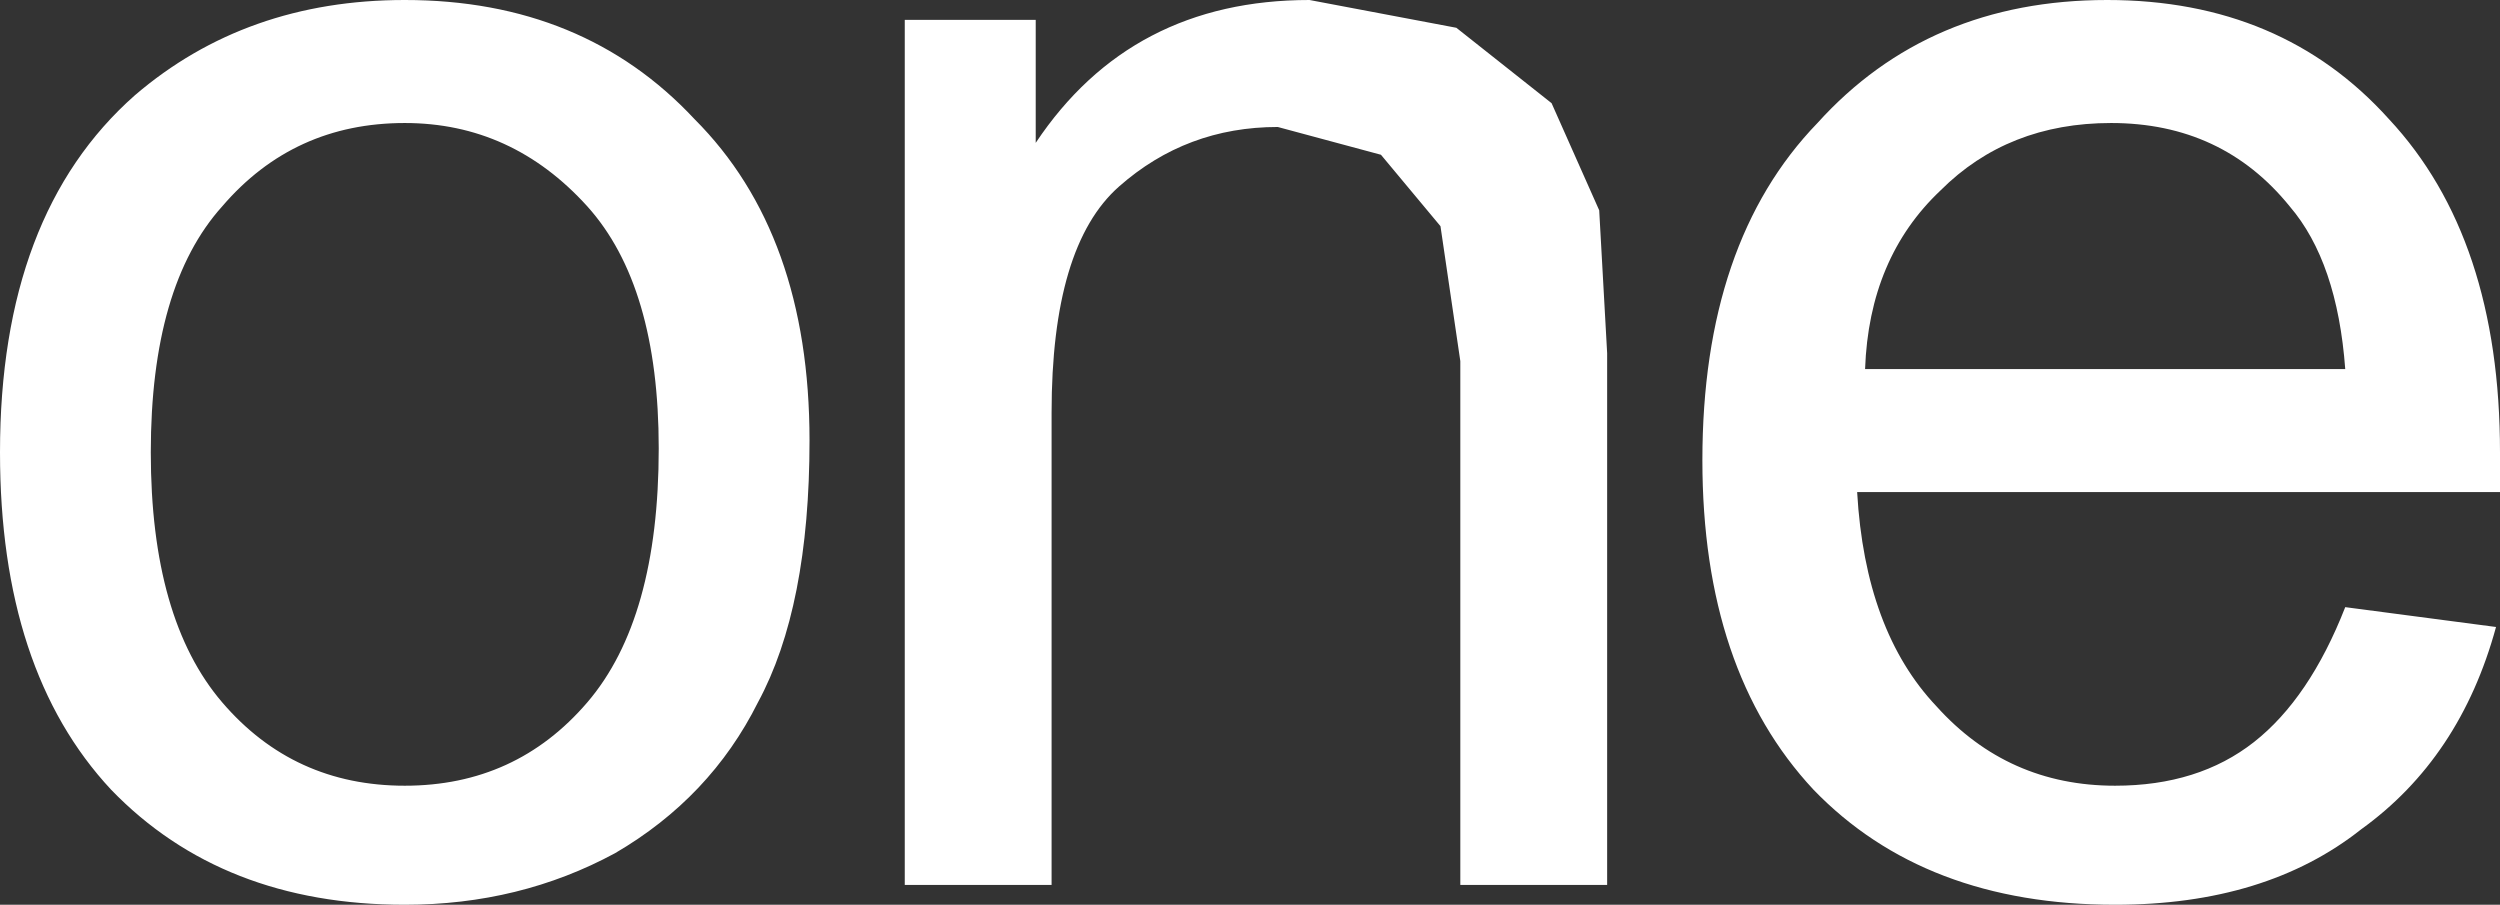 <?xml version="1.0" encoding="UTF-8" standalone="no"?>
<svg xmlns:xlink="http://www.w3.org/1999/xlink" height="11.4px" width="31.5px" xmlns="http://www.w3.org/2000/svg">
  <rect width="100%" height="100%" fill="#333333" stroke="none"/>
  <g transform="matrix(1.0, 0.0, 0.0, 1.0, 15.75, 5.7)">
    <path d="M7.75 -1.05 L13.8 -1.05 Q13.7 -2.4 13.1 -3.1 12.25 -4.15 10.85 -4.15 9.55 -4.15 8.7 -3.3 7.8 -2.45 7.75 -1.05 M15.75 0.5 L7.65 0.5 Q7.75 2.25 8.65 3.2 9.55 4.2 10.9 4.2 11.95 4.2 12.65 3.65 13.35 3.1 13.8 1.95 L15.7 2.2 Q15.25 3.85 14.0 4.75 12.8 5.7 10.9 5.7 8.5 5.7 7.1 4.25 5.7 2.75 5.7 0.1 5.7 -2.65 7.15 -4.15 8.55 -5.7 10.8 -5.7 13.0 -5.7 14.35 -4.2 15.75 -2.7 15.75 0.0 L15.75 0.5 M3.8 -4.4 L4.4 -3.05 4.5 -1.25 4.5 5.45 2.65 5.45 2.65 -1.15 2.4 -2.85 1.65 -3.75 0.35 -4.1 Q-0.8 -4.1 -1.65 -3.35 -2.5 -2.6 -2.5 -0.5 L-2.5 5.45 -4.35 5.45 -4.35 -5.45 -2.7 -5.45 -2.7 -3.9 Q-1.5 -5.7 0.75 -5.7 L2.6 -5.35 3.8 -4.4 M-5.55 -0.15 Q-5.55 1.95 -6.2 3.15 -6.8 4.35 -8.0 5.05 -9.2 5.7 -10.65 5.7 -12.95 5.7 -14.35 4.25 -15.75 2.75 -15.75 0.0 -15.75 -3.0 -14.05 -4.5 -12.65 -5.7 -10.65 -5.7 -8.4 -5.7 -7.0 -4.2 -5.55 -2.75 -5.55 -0.15 M-10.65 -4.15 Q-12.05 -4.15 -12.95 -3.1 -13.85 -2.1 -13.85 0.0 -13.85 2.1 -12.95 3.15 -12.05 4.2 -10.65 4.2 -9.25 4.2 -8.35 3.15 -7.45 2.1 -7.45 -0.05 -7.45 -2.1 -8.35 -3.1 -9.3 -4.15 -10.65 -4.15" fill="#ffffff" fill-rule="evenodd" stroke="none"/>
  </g>
</svg>

